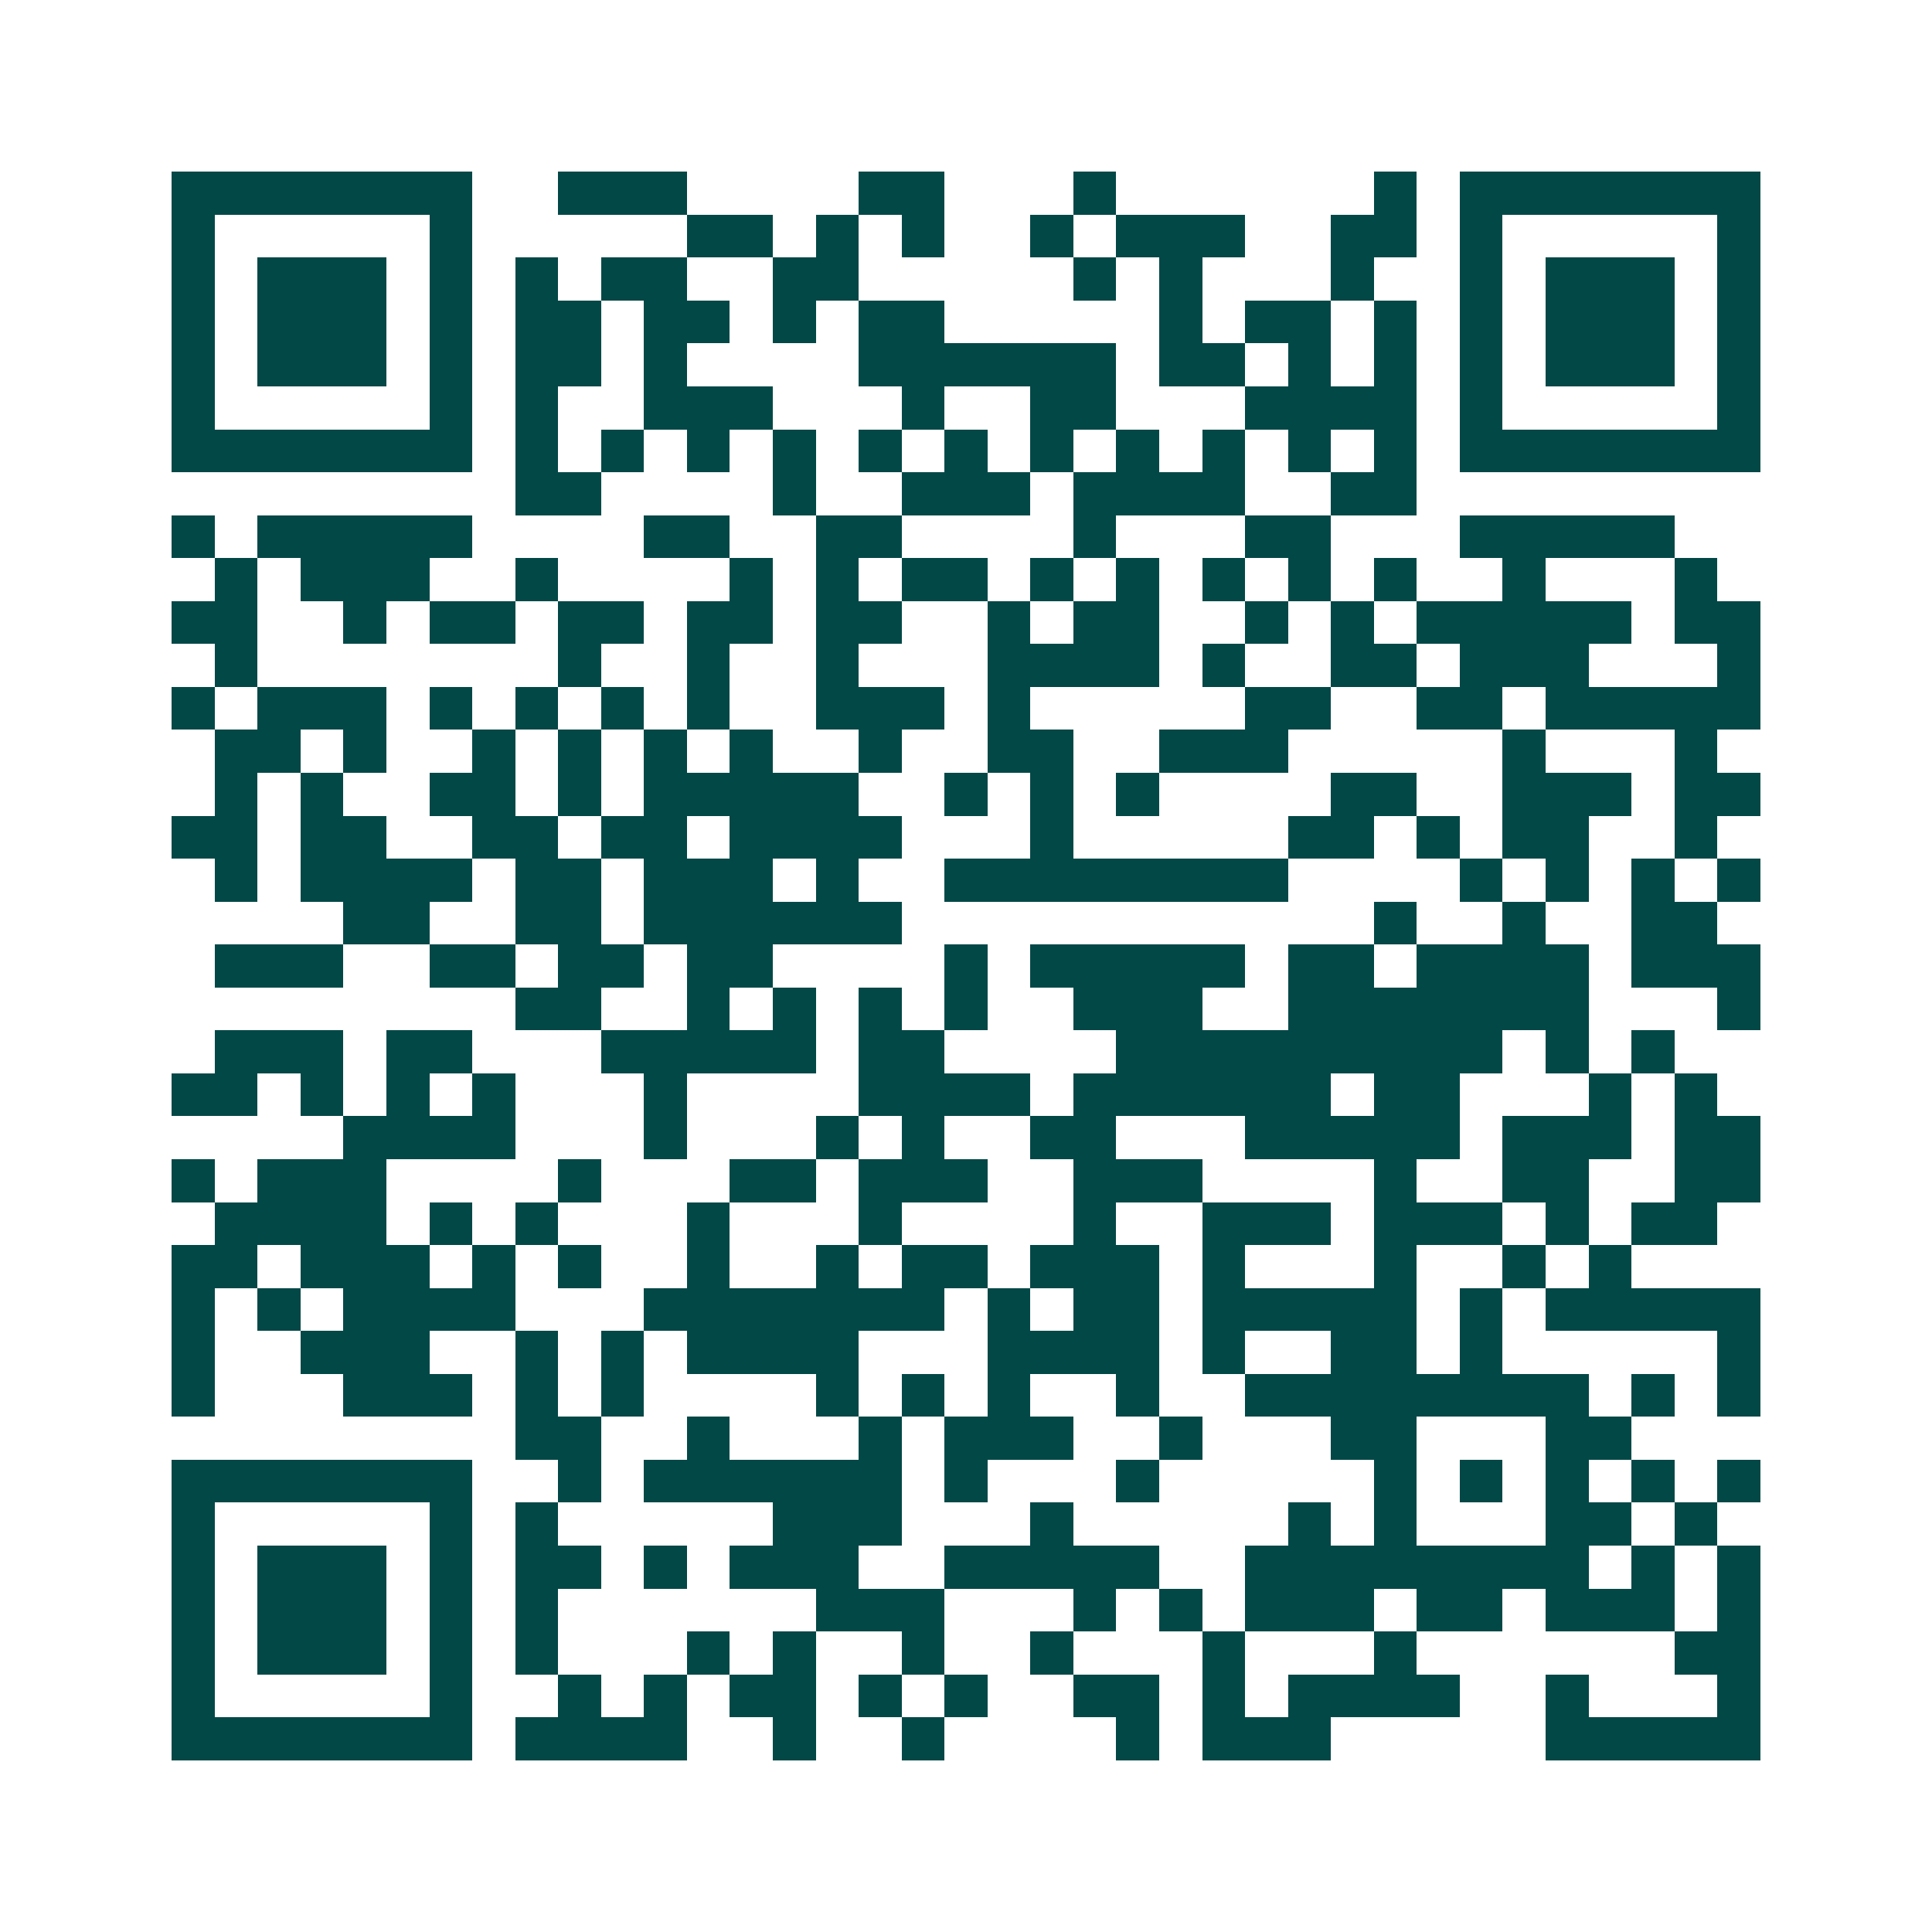 <svg xmlns="http://www.w3.org/2000/svg" width="200" height="200" viewBox="0 0 45 45" shape-rendering="crispEdges"><path fill="#ffffff" d="M0 0h45v45H0z"/><path stroke="#014847" d="M4 4.5h7m2 0h3m4 0h2m3 0h1m6 0h1m1 0h7M4 5.5h1m5 0h1m5 0h2m1 0h1m1 0h1m2 0h1m1 0h3m2 0h2m1 0h1m5 0h1M4 6.5h1m1 0h3m1 0h1m1 0h1m1 0h2m2 0h2m5 0h1m1 0h1m3 0h1m2 0h1m1 0h3m1 0h1M4 7.5h1m1 0h3m1 0h1m1 0h2m1 0h2m1 0h1m1 0h2m5 0h1m1 0h2m1 0h1m1 0h1m1 0h3m1 0h1M4 8.5h1m1 0h3m1 0h1m1 0h2m1 0h1m4 0h6m1 0h2m1 0h1m1 0h1m1 0h1m1 0h3m1 0h1M4 9.5h1m5 0h1m1 0h1m2 0h3m3 0h1m2 0h2m3 0h4m1 0h1m5 0h1M4 10.5h7m1 0h1m1 0h1m1 0h1m1 0h1m1 0h1m1 0h1m1 0h1m1 0h1m1 0h1m1 0h1m1 0h1m1 0h7M12 11.5h2m4 0h1m2 0h3m1 0h4m2 0h2M4 12.5h1m1 0h5m4 0h2m2 0h2m4 0h1m3 0h2m3 0h5M5 13.5h1m1 0h3m2 0h1m4 0h1m1 0h1m1 0h2m1 0h1m1 0h1m1 0h1m1 0h1m1 0h1m2 0h1m3 0h1M4 14.5h2m2 0h1m1 0h2m1 0h2m1 0h2m1 0h2m2 0h1m1 0h2m2 0h1m1 0h1m1 0h5m1 0h2M5 15.5h1m7 0h1m2 0h1m2 0h1m3 0h4m1 0h1m2 0h2m1 0h3m3 0h1M4 16.5h1m1 0h3m1 0h1m1 0h1m1 0h1m1 0h1m2 0h3m1 0h1m5 0h2m2 0h2m1 0h5M5 17.5h2m1 0h1m2 0h1m1 0h1m1 0h1m1 0h1m2 0h1m2 0h2m2 0h3m5 0h1m3 0h1M5 18.5h1m1 0h1m2 0h2m1 0h1m1 0h5m2 0h1m1 0h1m1 0h1m4 0h2m2 0h3m1 0h2M4 19.5h2m1 0h2m2 0h2m1 0h2m1 0h4m3 0h1m5 0h2m1 0h1m1 0h2m2 0h1M5 20.5h1m1 0h4m1 0h2m1 0h3m1 0h1m2 0h8m4 0h1m1 0h1m1 0h1m1 0h1M8 21.5h2m2 0h2m1 0h6m11 0h1m2 0h1m2 0h2M5 22.5h3m2 0h2m1 0h2m1 0h2m4 0h1m1 0h5m1 0h2m1 0h4m1 0h3M12 23.5h2m2 0h1m1 0h1m1 0h1m1 0h1m2 0h3m2 0h7m3 0h1M5 24.5h3m1 0h2m3 0h5m1 0h2m4 0h9m1 0h1m1 0h1M4 25.5h2m1 0h1m1 0h1m1 0h1m3 0h1m4 0h4m1 0h6m1 0h2m3 0h1m1 0h1M8 26.5h4m3 0h1m3 0h1m1 0h1m2 0h2m3 0h5m1 0h3m1 0h2M4 27.5h1m1 0h3m4 0h1m3 0h2m1 0h3m2 0h3m4 0h1m2 0h2m2 0h2M5 28.5h4m1 0h1m1 0h1m3 0h1m3 0h1m4 0h1m2 0h3m1 0h3m1 0h1m1 0h2M4 29.5h2m1 0h3m1 0h1m1 0h1m2 0h1m2 0h1m1 0h2m1 0h3m1 0h1m3 0h1m2 0h1m1 0h1M4 30.5h1m1 0h1m1 0h4m3 0h7m1 0h1m1 0h2m1 0h5m1 0h1m1 0h5M4 31.5h1m2 0h3m2 0h1m1 0h1m1 0h4m3 0h4m1 0h1m2 0h2m1 0h1m5 0h1M4 32.5h1m3 0h3m1 0h1m1 0h1m4 0h1m1 0h1m1 0h1m2 0h1m2 0h8m1 0h1m1 0h1M12 33.5h2m2 0h1m3 0h1m1 0h3m2 0h1m3 0h2m3 0h2M4 34.5h7m2 0h1m1 0h6m1 0h1m3 0h1m5 0h1m1 0h1m1 0h1m1 0h1m1 0h1M4 35.5h1m5 0h1m1 0h1m5 0h3m3 0h1m5 0h1m1 0h1m3 0h2m1 0h1M4 36.5h1m1 0h3m1 0h1m1 0h2m1 0h1m1 0h3m2 0h5m2 0h8m1 0h1m1 0h1M4 37.5h1m1 0h3m1 0h1m1 0h1m6 0h3m3 0h1m1 0h1m1 0h3m1 0h2m1 0h3m1 0h1M4 38.5h1m1 0h3m1 0h1m1 0h1m3 0h1m1 0h1m2 0h1m2 0h1m3 0h1m3 0h1m6 0h2M4 39.5h1m5 0h1m2 0h1m1 0h1m1 0h2m1 0h1m1 0h1m2 0h2m1 0h1m1 0h4m2 0h1m3 0h1M4 40.5h7m1 0h4m2 0h1m2 0h1m4 0h1m1 0h3m5 0h5"/></svg>
